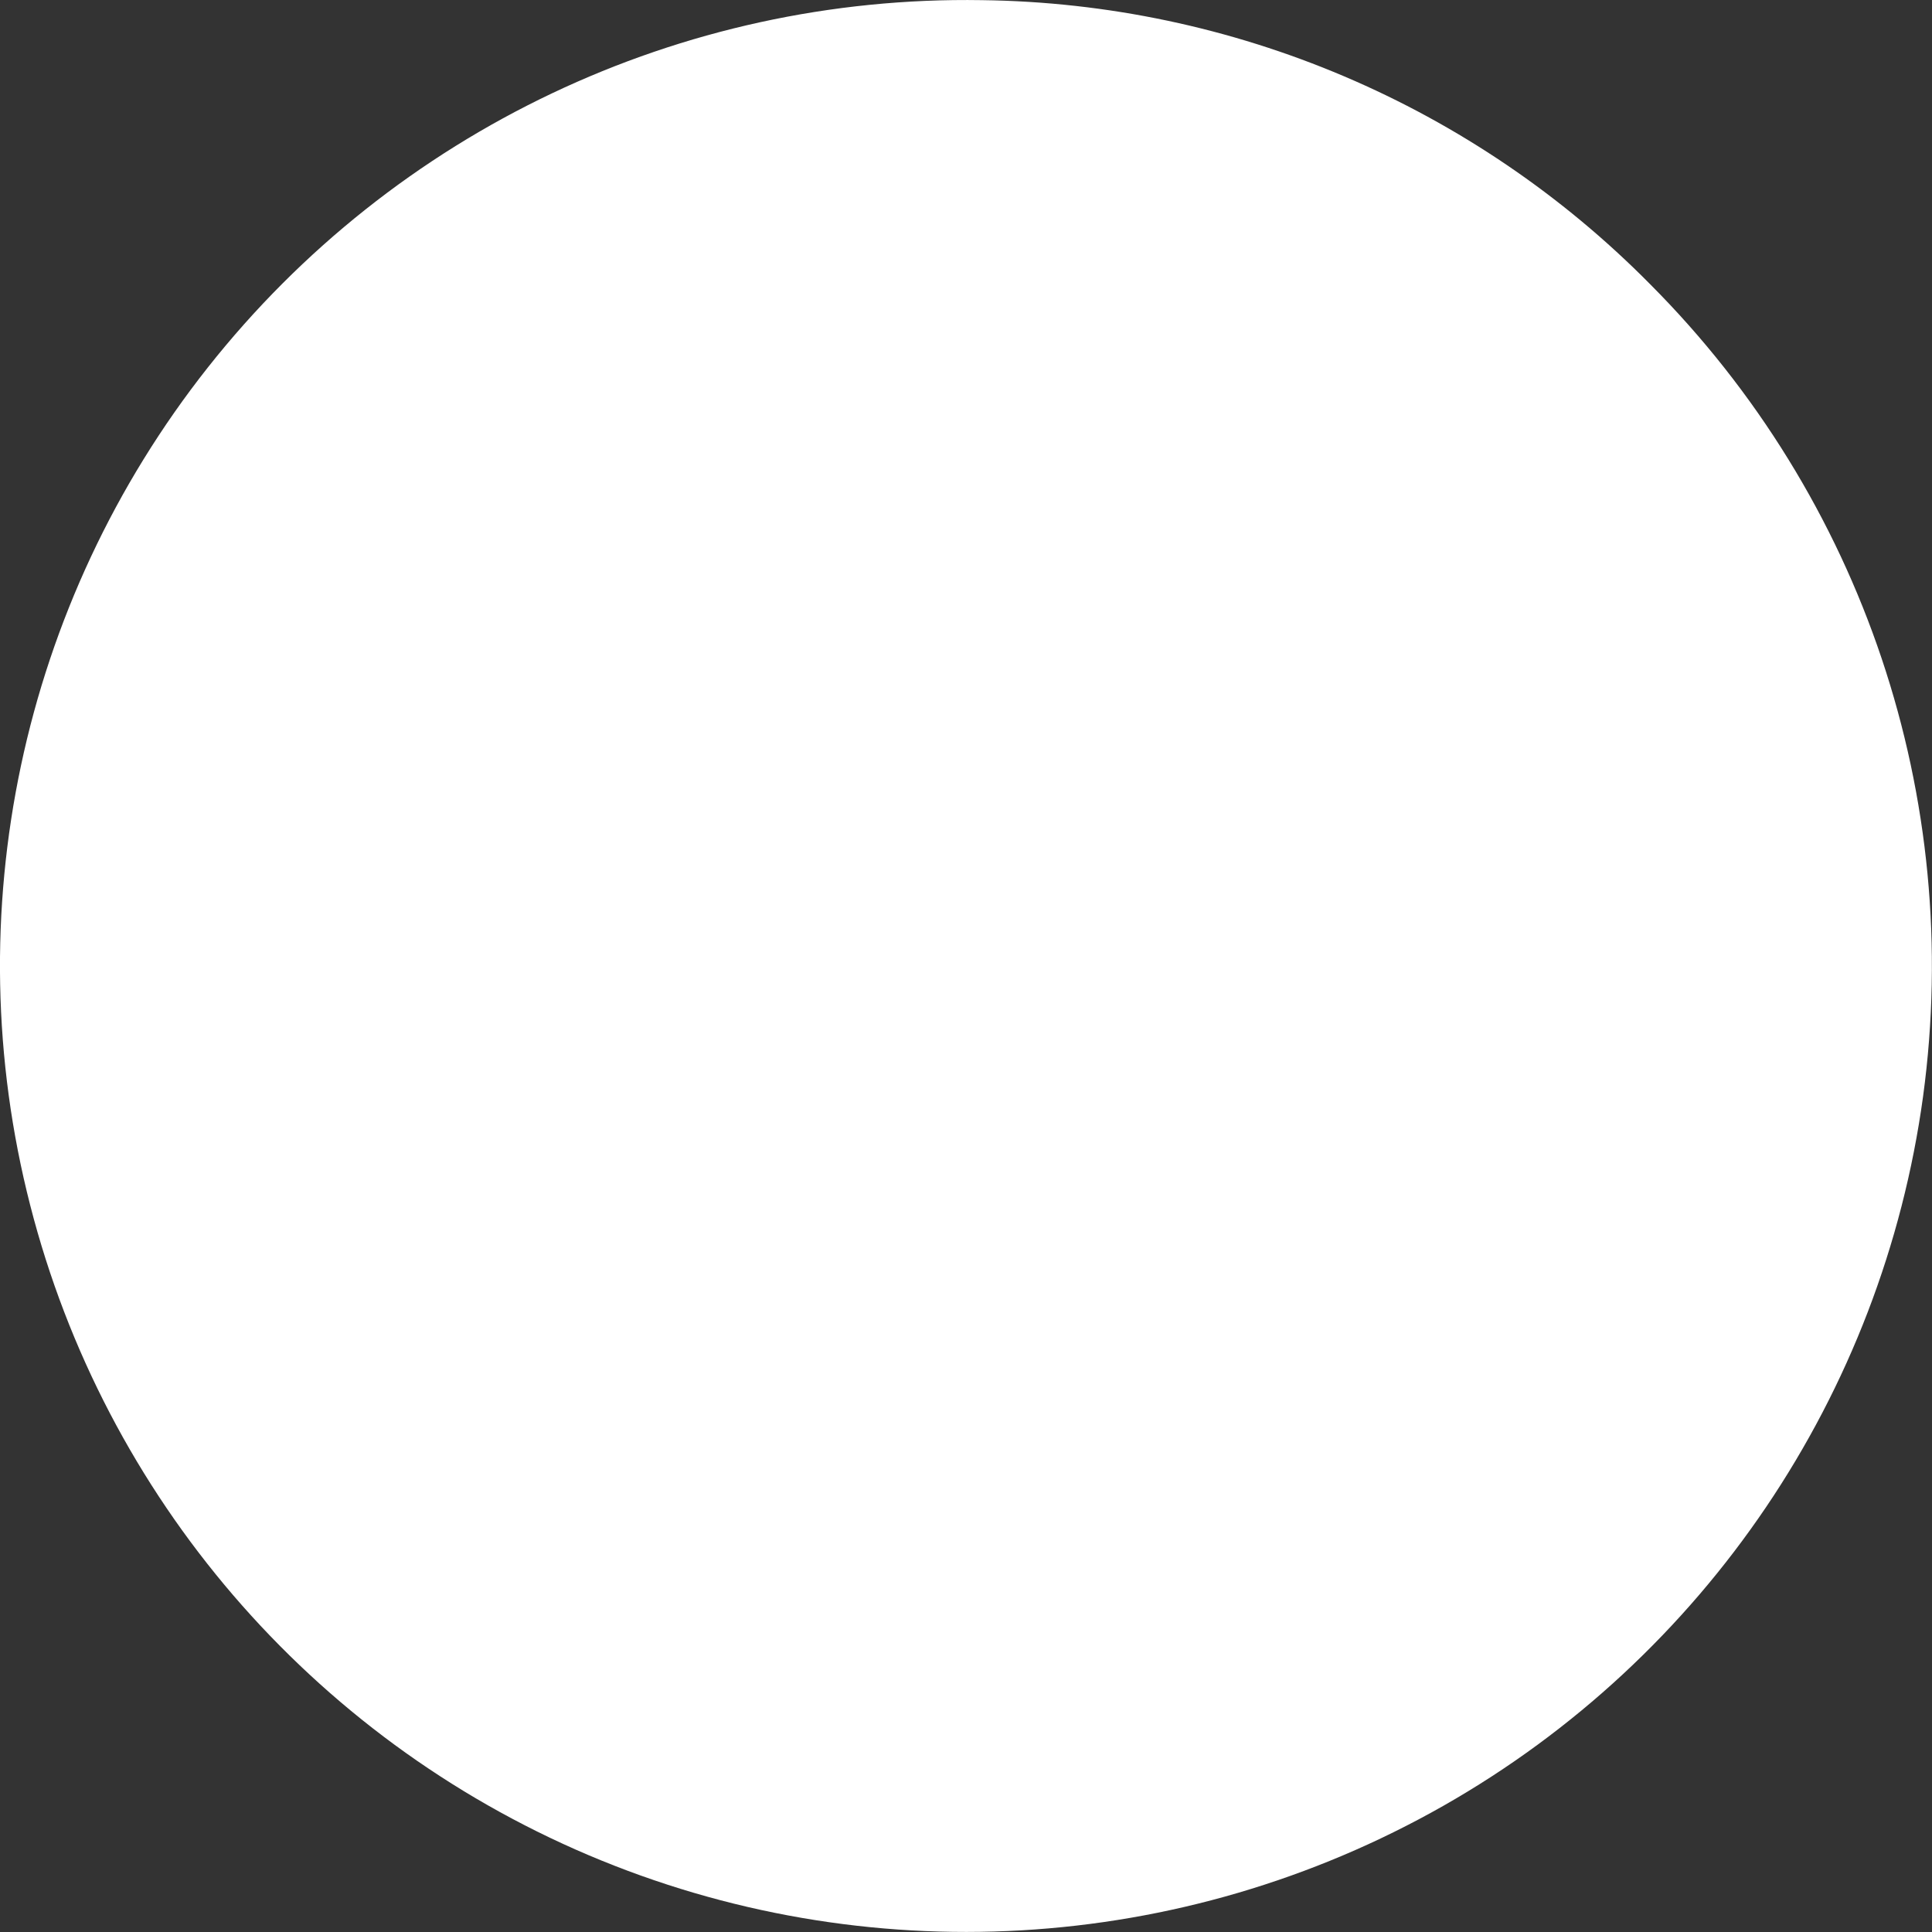 <?xml version="1.0" encoding="UTF-8"?> <svg xmlns="http://www.w3.org/2000/svg" width="13" height="13" viewBox="0 0 13 13" fill="none"><rect x="0" y="0" width="13" height="13" fill="#333333" stroke="none"/> <path d="M6.606 0.001C4.581 -0.032 2.656 0.882 1.399 2.472C0.143 4.061 -0.3 6.147 0.203 8.109C0.705 10.072 2.093 11.689 3.958 12.482C5.822 13.274 7.949 13.152 9.712 12.151C11.473 11.15 12.666 9.383 12.94 7.377C13.213 5.369 12.535 3.348 11.104 1.913C9.915 0.709 8.299 0.022 6.606 0.001L6.606 0.001Z" fill="white"></path> </svg> 